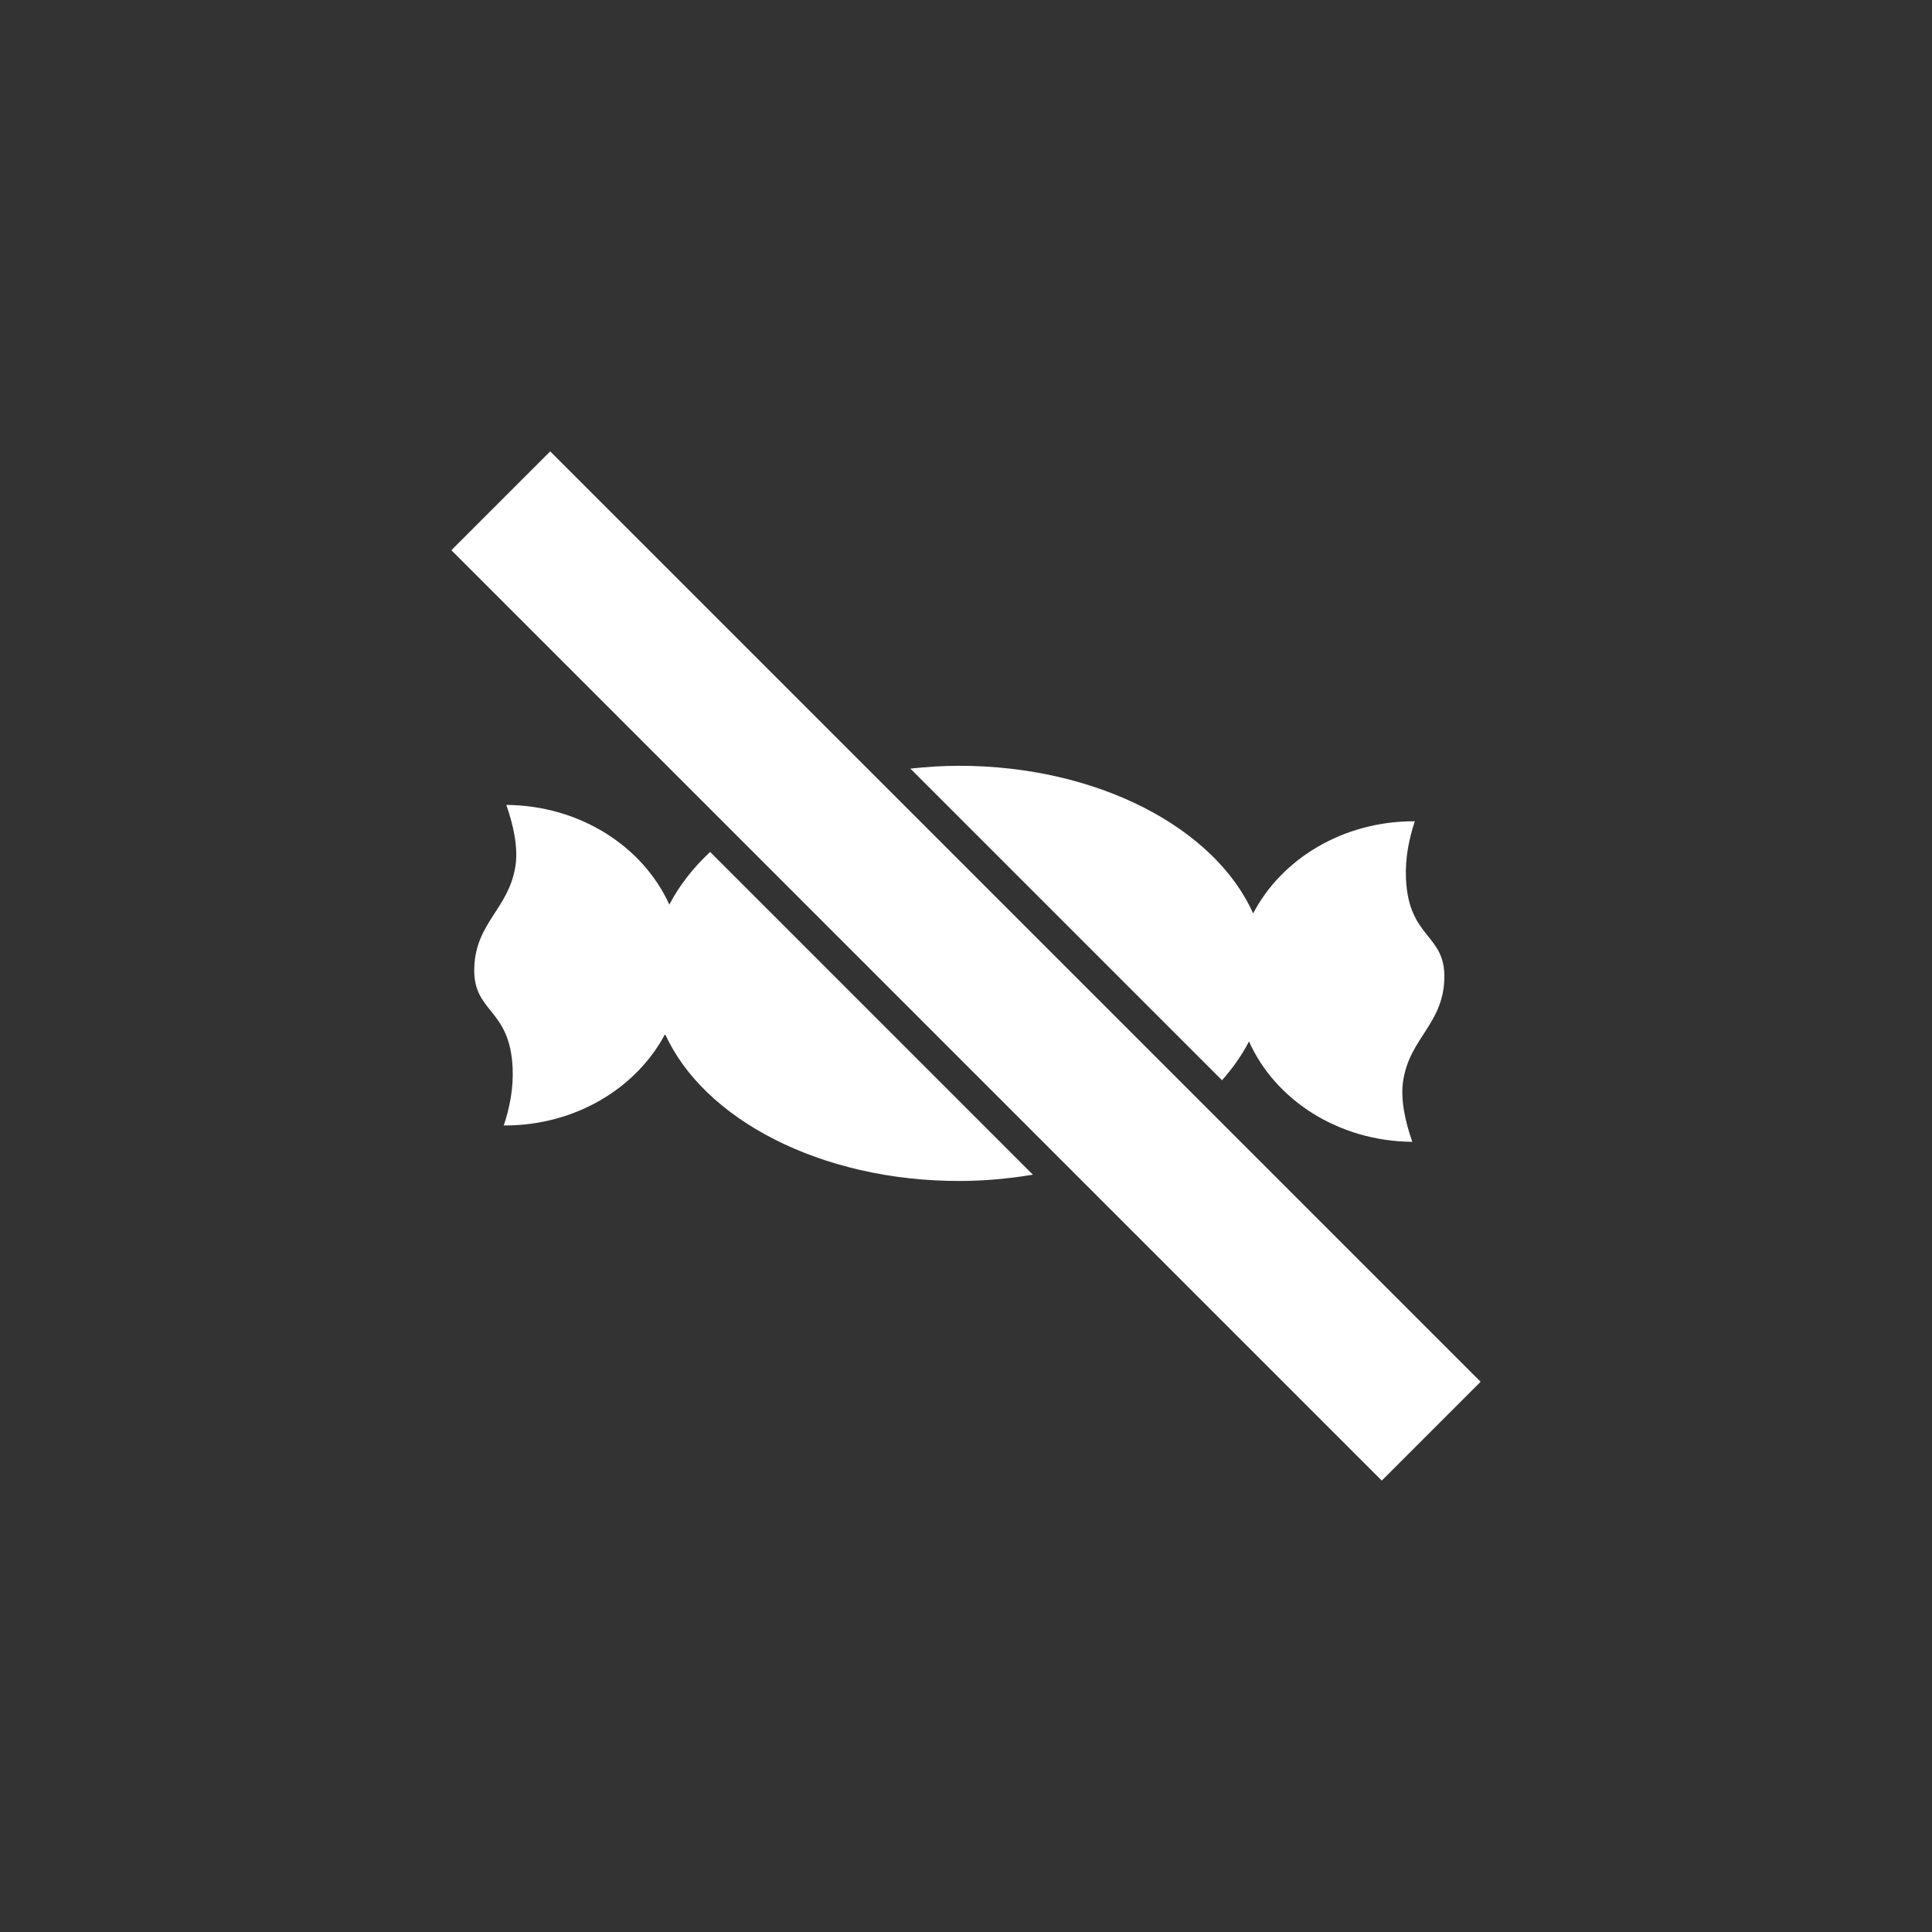 <?xml version="1.0" encoding="UTF-8"?>
<svg xmlns="http://www.w3.org/2000/svg" version="1.1" viewBox="0 0 90 90">
  <rect x="0" y="0" width="90" height="90" fill="#333333" stroke="none"/>
  <!-- Generator: Adobe Illustrator 29.5.1, SVG Export Plug-In . SVG Version: 2.1.0 Build 141)  -->
  <defs>
    <style>
      .st0 {
        fill: #fff;
      }

      .st1 {
        fill: #135b98;
      }

      .st2 {
        display: none;
      }
    </style>
  </defs>
  <g id="Calque_1" class="st2">
    <rect class="st1" x="0" y="0" width="90" height="90" rx="45" ry="45"/>
  </g>
  <g id="_x31_" class="st2">
    <g>
      <rect class="st0" x="61.977" y="47.45" width="1" height="6.894"/>
      <path class="st0" d="M50.911,35.848c.191.613.798,2.212,2.204,3.37,1.729,1.424,5.111,1.729,5.297,1.742,2.955,0,3.562,5.527,3.567,5.583l.994-.102c-.026-.265-.707-6.479-4.517-6.479h-.002c-.032-.003-3.217-.291-4.704-1.516-1.471-1.212-1.934-3.062-1.938-3.082l-.062-.258-.248-.093c-.051-.02-5.038-1.944-5.038-6.713,0-4.721,4.885-6.162,5.093-6.221l-.271-.962c-.059.017-5.823,1.698-5.823,7.184,0,4.802,4.364,7.061,5.446,7.547Z"/>
      <rect class="st0" x="63.636" y="47.45" width="2" height="6.894"/>
      <path class="st0" d="M57.527,34.233c-.296.415-.575.807-.385,1.197.174.357.544.374.937.393.722.032,2.066.094,3.844,1.575,3.186,2.654,2.23,8.953,2.22,9.017l.988.157c.045-.281,1.056-6.922-2.567-9.941-1.873-1.562-3.396-1.749-4.235-1.797.004-.006.009-.013.014-.019,4.04-5.656-.975-10.377-1.025-10.425l-.678.735c.182.168,4.41,4.179.889,9.107Z"/>
      <polygon class="st0" points="68.972 64.369 58.947 54.343 60.136 54.343 60.136 47.45 52.053 47.45 25.631 21.028 21.028 25.631 42.846 47.45 21.168 47.45 21.168 54.343 49.74 54.343 64.369 68.972 68.972 64.369"/>
    </g>
  </g>
  <g id="_x32_" class="st2">
    <g>
      <path class="st0" d="M46.875,66.535c0,.957,1.388,2.537,5.601,2.537.054,0,.102-.033.153-.045.052.012.099.045.153.045,4.213,0,5.601-1.58,5.601-2.537v-1.707l-11.508-11.508v13.216Z"/>
      <polygon class="st0" points="58.384 53.621 46.875 42.113 25.631 20.869 21.028 25.472 46.875 51.32 58.384 62.828 64.369 68.813 68.972 64.21 58.384 53.621"/>
      <path class="st0" d="M54.697,22.684c0-1.105-.86-1.593-1.934-1.661v-.014c-.046,0-.089.006-.134.007-.045-.001-.088-.007-.134-.007v.014c-1.074.069-1.934.556-1.934,1.661v1.564h4.136v-1.564Z"/>
      <path class="st0" d="M54.697,26.035h-4.136v3.128h4.136v-3.128Z"/>
      <path class="st0" d="M56.47,34.425c-.897-1.387-1.773-2.548-1.773-3.411v-.064h-4.136v.064c0,1.771-3.686,4.787-3.686,8.473v.625l1.953,1.953,7.641-7.641Z"/>
      <path class="st0" d="M39.487,44.943l-.207-.026c-.055-.007-1.38-.174-3.383-.174s-3.508.172-3.523.174l-.209.024-.011.21c-.012.222-.288,5.443-.192,7.155.1,1.795,1.735,3.95,3.614,4.146v12.179h-2.287v.5h5.075v-.5h-2.288v-12.171c1.853-.17,3.513-2.344,3.614-4.154.096-1.712-.18-6.934-.191-7.155l-.011-.208ZM39.19,52.279c-.091,1.637-1.683,3.714-3.287,3.721l-.054-.013-.049.006c-1.658,0-3.25-2.077-3.341-3.714-.083-1.492.129-5.868.181-6.888.476-.046,1.716-.148,3.256-.148,1.52,0,2.665.101,3.113.146.051,1.016.264,5.396.181,6.89Z"/>
    </g>
  </g>
  <g id="_x33_" class="st2">
    <g>
      <path class="st0" d="M49.732,40.652c0-7.085-4.691-16.66-4.691-16.66.008,0-.004.041-.016.08-.012-.039-.024-.08-.016-.08,0,0-2.483,5.081-3.835,10.577l8.461,8.461c.06-.815.097-1.613.097-2.379Z"/>
      <path class="st0" d="M64.381,45.024c1.532-4.277,4.277-7.787,4.277-7.787,0,0-.766.766-4.596,2.745-3.83,1.979-7.953,2.653-10.787,5.106-.293.254-.554.504-.826.756l6.102,6.102c2.721-2.257,5.068-4.792,5.831-6.922Z"/>
      <path class="st0" d="M51.571,61.56c1.136.259,2.444.454,3.888.503l-14.486-14.486c.134.807.282,1.615.442,2.415-1.111-1.45-2.628-3.161-4.641-4.903-2.834-2.454-6.957-3.128-10.787-5.106-3.83-1.979-4.596-2.745-4.596-2.745,0,0,2.745,3.511,4.277,7.787,1.282,3.579,7.031,8.313,11.53,10.924-1.435-.105-3.04-.118-4.764.055-6.383.638-8.681,3.574-8.681,3.574,0,0,3.638,2.298,9.511,2.489,1.978.065,3.739-.17,5.214-.507-.615.846-1.286,1.832-1.895,2.869-1.723,2.936-2.17,4.468-2.17,4.468,0,0,4.277-1.915,6.702-3.574,1.682-1.151,2.935-1.819,3.554-2.84v5.648h1v-5.238c.684.807,1.816,1.438,3.266,2.43,2.426,1.66,6.702,3.574,6.702,3.574,0,0-.447-1.532-2.17-4.468-.609-1.037-1.28-2.023-1.895-2.869Z"/>
      <polygon class="st0" points="64.893 60.289 61.333 56.729 57.435 52.832 51.43 46.826 49.458 44.855 40.81 36.207 25.631 21.028 21.028 25.631 40.639 45.243 57.429 62.032 64.369 68.972 68.972 64.369 64.893 60.289"/>
    </g>
  </g>
  <g id="_x34_" class="st2">
    <g>
      <rect class="st0" x="41.89" y="14.353" width="6.511" height="61.293" transform="translate(-18.597 45.103) rotate(-45)"/>
      <polygon class="st0" points="56.26 38.194 54.249 36.184 57.6 32.833 56.803 32.035 66.249 22.588 65.75 22.089 56.304 31.536 55.506 30.738 52.155 34.089 50.144 32.078 44.486 37.737 50.602 43.853 56.26 38.194"/>
      <polygon class="st0" points="37.882 44.34 31.458 50.765 28.893 48.2 27.409 49.684 30.951 53.226 23.324 60.854 21.92 59.45 20.882 60.487 27.851 67.456 28.889 66.419 27.484 65.015 35.112 57.387 38.655 60.93 40.139 59.446 37.574 56.881 43.998 50.456 37.882 44.34"/>
    </g>
  </g>
  <g id="_x35_">
    <g>
      <rect class="st0" x="41.745" y="14.353" width="6.511" height="61.294" transform="translate(-18.64 45) rotate(-45)"/>
      <path class="st0" d="M58.184,48.516c1.218,2.721,4.159,4.648,7.607,4.675-.317-.901-.568-1.97-.423-2.869.319-1.979,1.851-2.617,1.915-4.723s-1.66-1.851-1.787-4.66c-.044-.977.148-1.891.412-2.679-.015,0-.029-.002-.045-.002-3.313,0-6.163,1.758-7.488,4.293-1.774-3.979-7.235-6.878-13.702-6.878-.772,0-1.525.053-2.264.132l14.517,14.517c.506-.567.928-1.173,1.257-1.807Z"/>
      <path class="st0" d="M31.18,42.14c-1.226-2.705-4.159-4.618-7.595-4.644.317.901.568,1.97.423,2.869-.319,1.979-1.851,2.617-1.915,4.723s1.66,1.851,1.787,4.66c.044.977-.148,1.891-.412,2.679.015,0,.029.002.045.002,3.299,0,6.138-1.743,7.47-4.26,1.789,3.962,7.24,6.845,13.69,6.845,1.189,0,2.338-.109,3.443-.293l-15.035-15.035c-.799.745-1.439,1.572-1.902,2.454Z"/>
    </g>
  </g>
</svg>